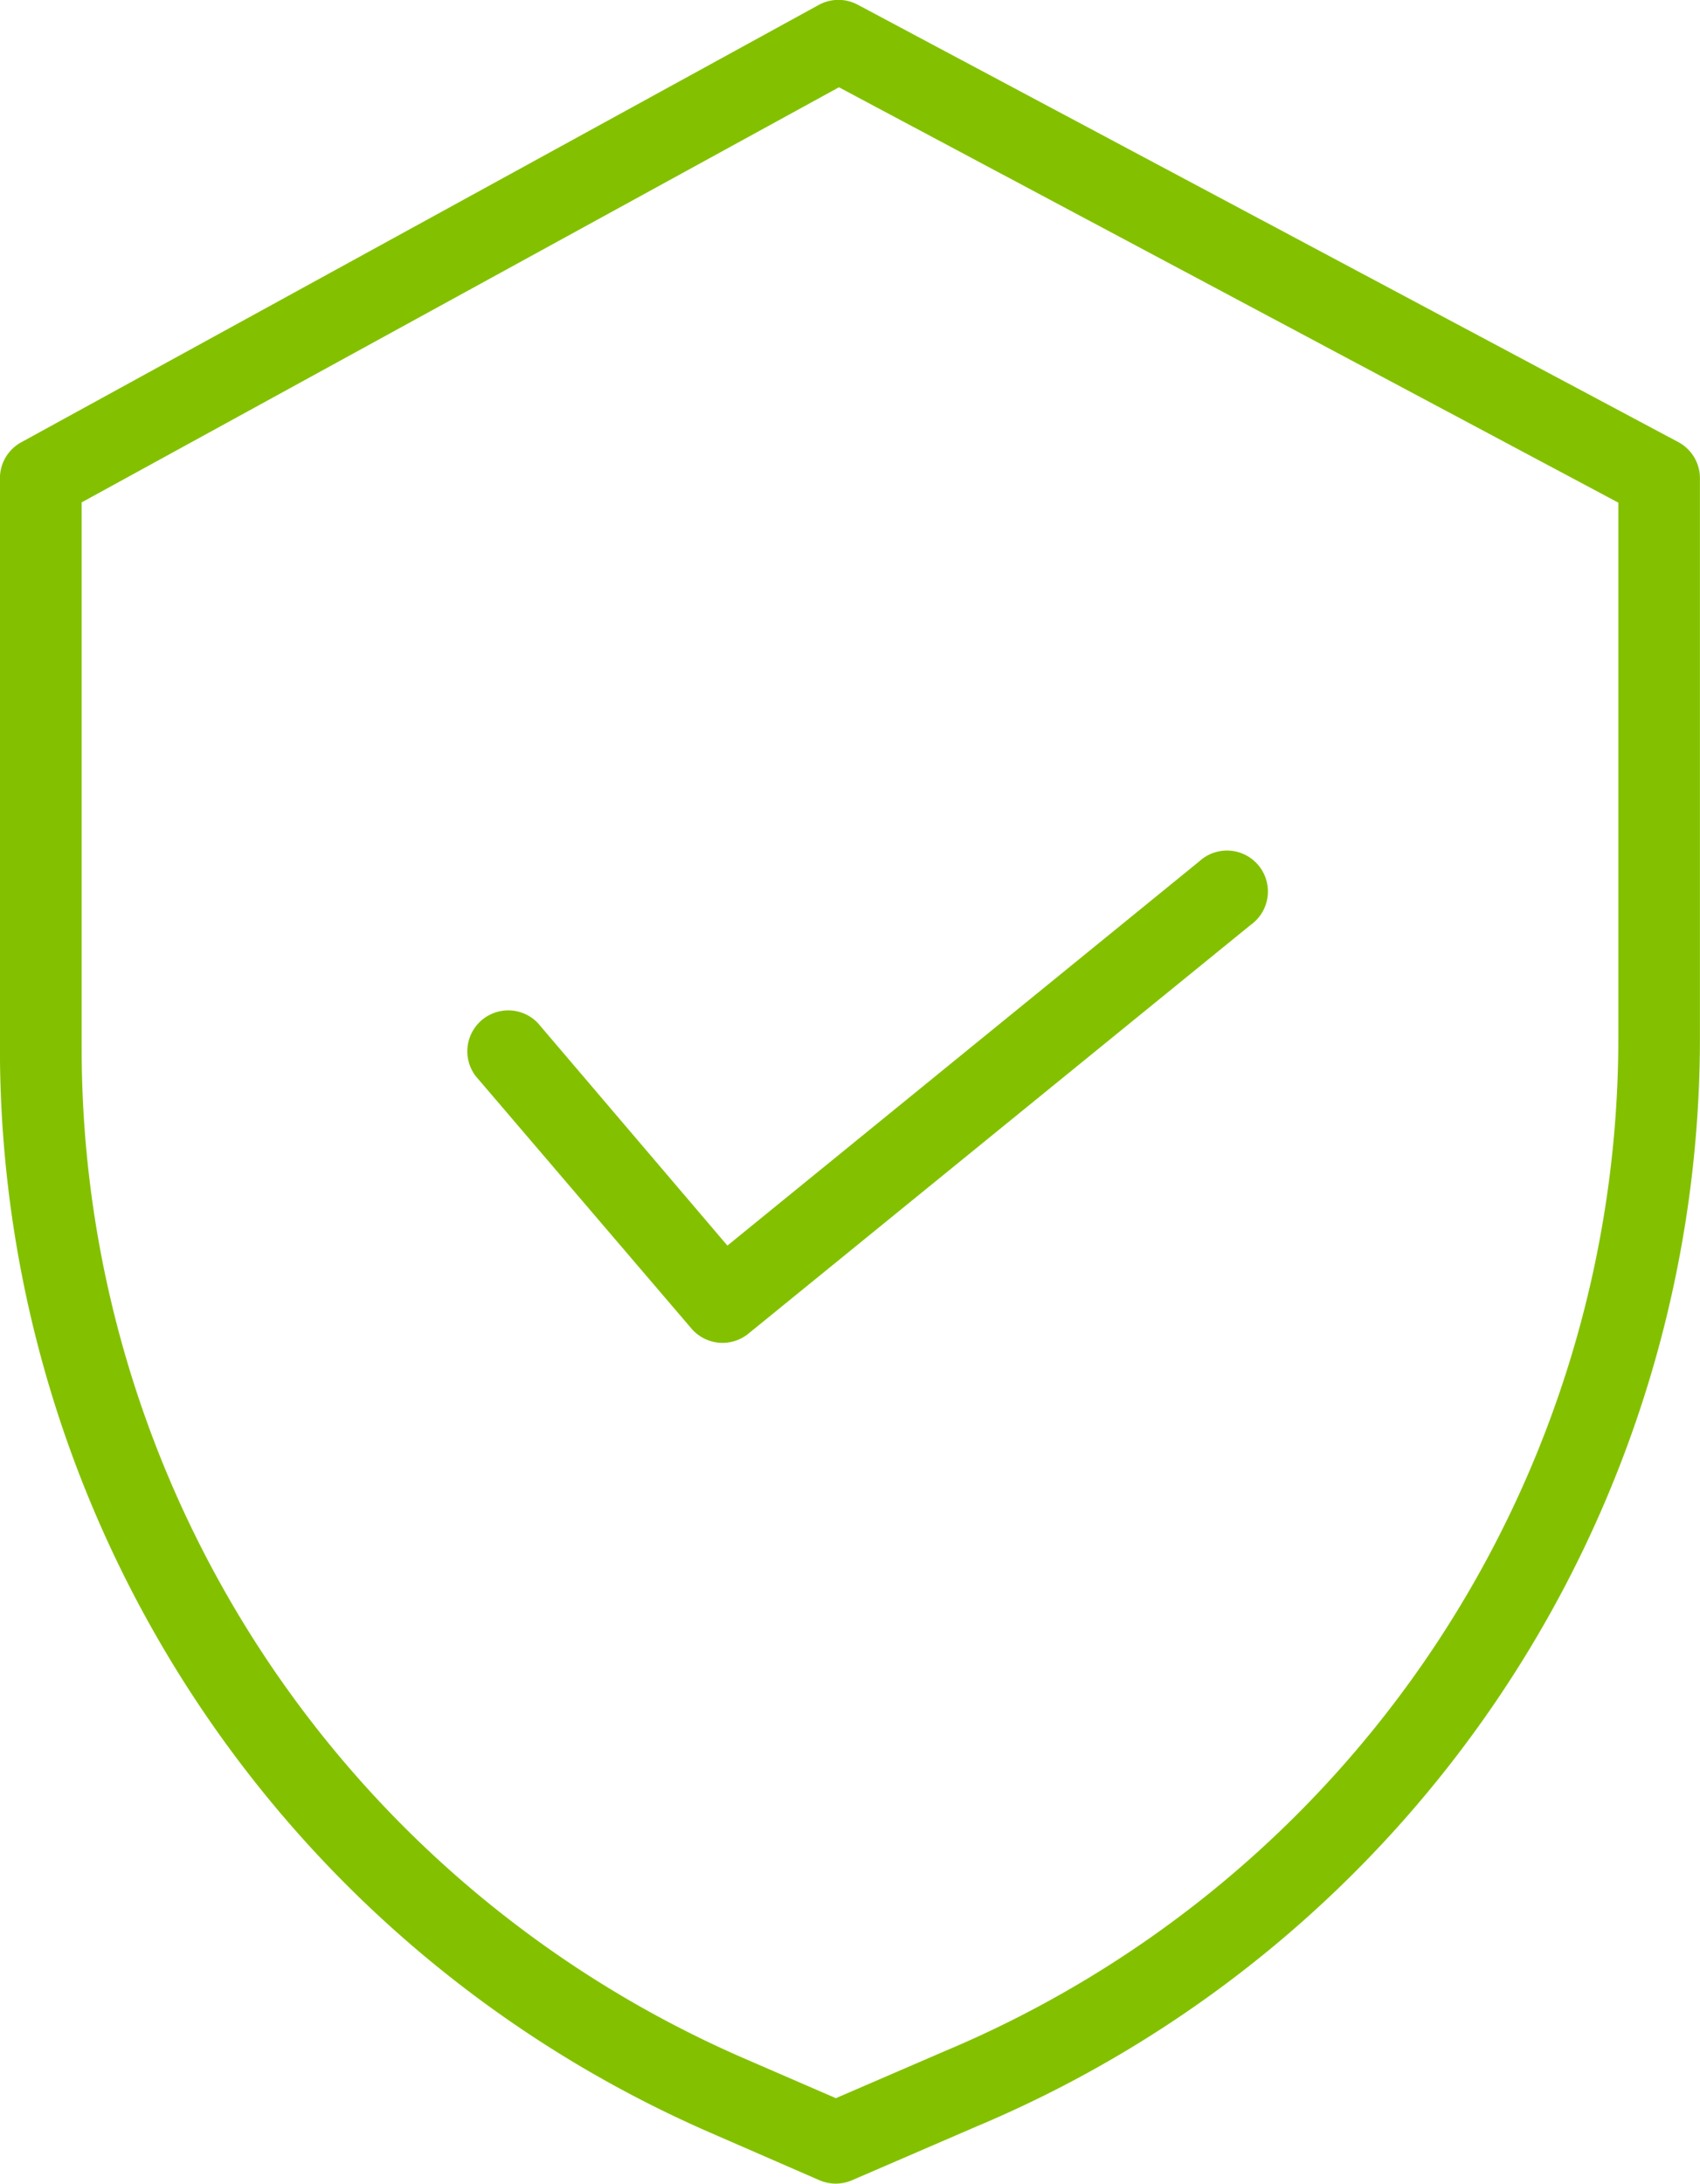 <svg xmlns="http://www.w3.org/2000/svg" width="24.918" height="32" viewBox="0 0 24.918 32"><defs><style>.a{fill:#83c100;}</style></defs><g transform="translate(-0.055 0)"><path class="a" d="M24.656,6.479,12.629.07a.6.6,0,0,0-.569,0L.365,6.482a.6.6,0,0,0-.311.525v8.371A17.333,17.333,0,0,0,10.444,31.243l1.623.707a.6.6,0,0,0,.476,0l1.829-.79a17.3,17.3,0,0,0,10.6-15.948V7.008A.6.6,0,0,0,24.656,6.479Zm-.88,8.734A16.1,16.1,0,0,1,13.9,30.059l0,0-1.593.688-1.384-.6A16.134,16.134,0,0,1,1.252,15.379V7.362l11.1-6.083L23.776,7.366Zm0,0" transform="translate(0 0)"/><path class="a" d="M80.9,148.538a.6.6,0,0,0-.911.778l3.163,3.7a.6.6,0,0,0,.833.076l7.366-5.993a.6.6,0,1,0-.756-.929L83.679,151.8Zm0,0" transform="translate(-72.962 -133.547)"/></g></svg>